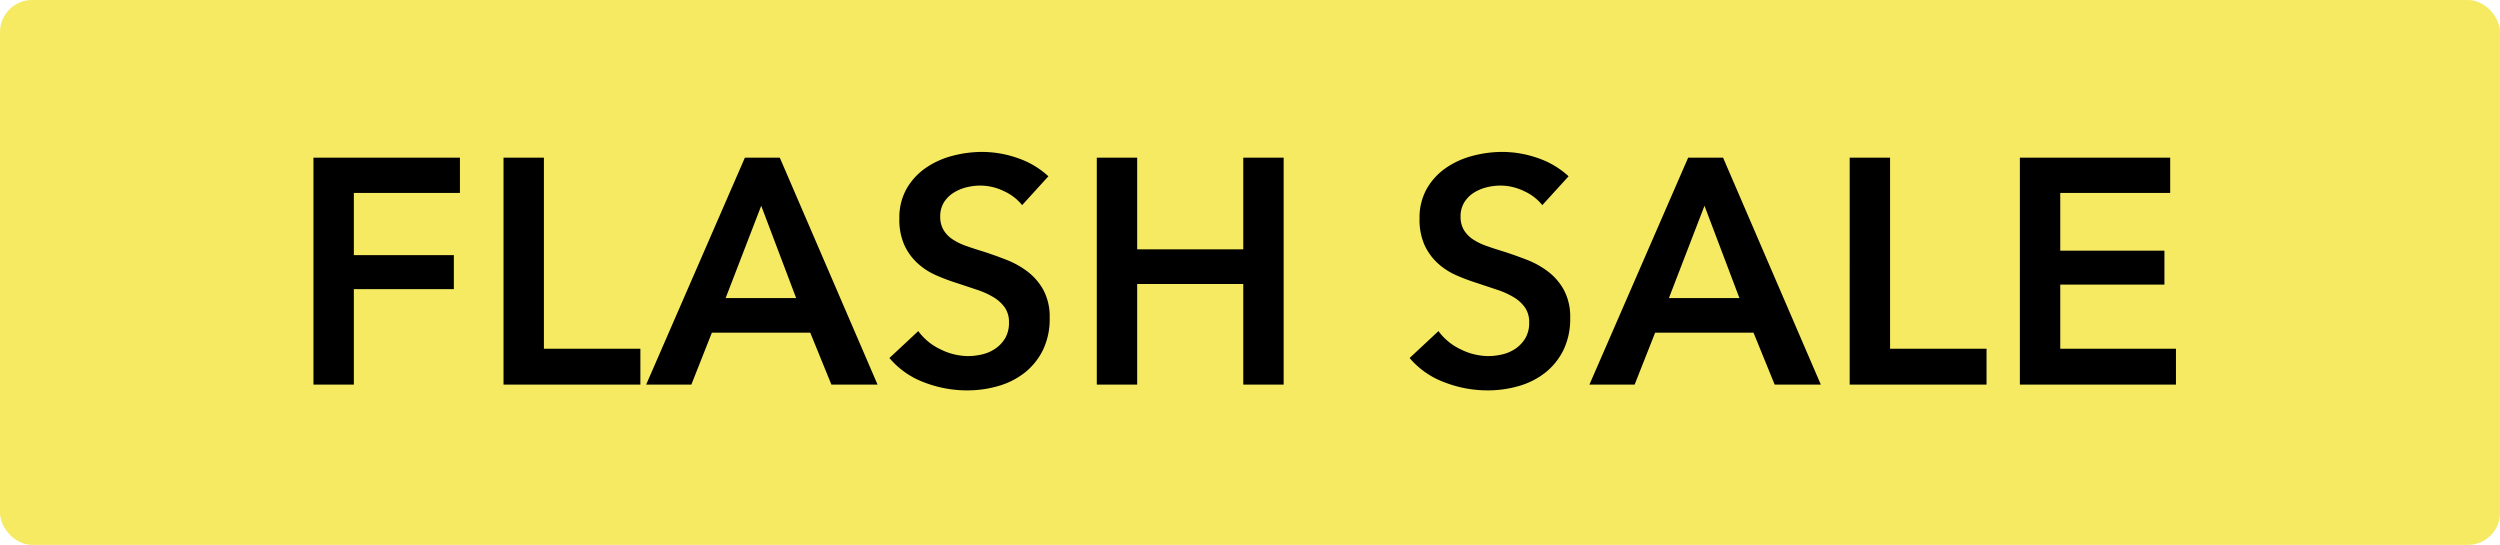 <svg xmlns="http://www.w3.org/2000/svg" xmlns:xlink="http://www.w3.org/1999/xlink" width="78" height="17" viewBox="0 0 78 17">
  <defs>
    <clipPath id="clip-label_FLASHSALE_HOM">
      <rect width="78" height="17"/>
    </clipPath>
  </defs>
  <g id="label_FLASHSALE_HOM" clip-path="url(#clip-label_FLASHSALE_HOM)">
    <rect id="Rectangle_37066" data-name="Rectangle 37066" width="78" height="17" rx="1" fill="#f5ea61"/>
    <path id="Path_6829" data-name="Path 6829" d="M.78-7.08H5.35v1.1H2.04v1.94H5.16v1.06H2.04V0H.78Zm5.93,0H7.97v5.96h3.01V0H6.71ZM15.84-2.7,14.75-5.58,13.64-2.7Zm-1.6-4.38h1.09L18.38,0H16.94l-.66-1.62H13.21L12.57,0H11.16ZM22.89-5.6a1.53,1.53,0,0,0-.565-.435,1.686,1.686,0,0,0-.735-.175,1.808,1.808,0,0,0-.44.055,1.341,1.341,0,0,0-.4.17.939.939,0,0,0-.3.3.826.826,0,0,0-.115.445.8.8,0,0,0,.1.41.91.91,0,0,0,.275.29,1.87,1.87,0,0,0,.425.21q.25.09.55.18.34.11.7.25a2.731,2.731,0,0,1,.67.37,1.834,1.834,0,0,1,.5.58,1.768,1.768,0,0,1,.195.87,2.221,2.221,0,0,1-.21,1,2.053,2.053,0,0,1-.56.7,2.388,2.388,0,0,1-.82.42,3.45,3.45,0,0,1-.99.14,3.716,3.716,0,0,1-1.35-.255A2.607,2.607,0,0,1,18.75-.83l.9-.84a1.807,1.807,0,0,0,.695.57,1.957,1.957,0,0,0,.855.21,1.931,1.931,0,0,0,.45-.055,1.2,1.2,0,0,0,.415-.185,1.036,1.036,0,0,0,.3-.325.941.941,0,0,0,.115-.485.789.789,0,0,0-.13-.465,1.163,1.163,0,0,0-.35-.32,2.513,2.513,0,0,0-.52-.235l-.63-.21a6.241,6.241,0,0,1-.64-.24,2.122,2.122,0,0,1-.575-.37,1.788,1.788,0,0,1-.415-.565,1.933,1.933,0,0,1-.16-.835,1.83,1.83,0,0,1,.225-.93,1.989,1.989,0,0,1,.59-.645,2.626,2.626,0,0,1,.83-.38,3.625,3.625,0,0,1,.945-.125,3.366,3.366,0,0,1,1.095.19,2.676,2.676,0,0,1,.965.57Zm2.33-1.48h1.26v2.86h3.31V-7.08h1.26V0H29.79V-3.14H26.48V0H25.22ZM39.12-5.6a1.53,1.53,0,0,0-.565-.435,1.686,1.686,0,0,0-.735-.175,1.808,1.808,0,0,0-.44.055,1.341,1.341,0,0,0-.4.17.939.939,0,0,0-.295.3.826.826,0,0,0-.115.445.8.8,0,0,0,.1.41.91.91,0,0,0,.275.29,1.87,1.87,0,0,0,.425.21q.25.09.55.18.34.11.705.25a2.731,2.731,0,0,1,.67.37,1.834,1.834,0,0,1,.5.58,1.768,1.768,0,0,1,.195.87,2.221,2.221,0,0,1-.21,1,2.053,2.053,0,0,1-.56.7,2.388,2.388,0,0,1-.82.42,3.45,3.45,0,0,1-.99.14,3.716,3.716,0,0,1-1.35-.255A2.607,2.607,0,0,1,34.98-.83l.9-.84a1.807,1.807,0,0,0,.695.57,1.957,1.957,0,0,0,.855.21,1.931,1.931,0,0,0,.45-.055,1.2,1.2,0,0,0,.415-.185,1.036,1.036,0,0,0,.3-.325.941.941,0,0,0,.115-.485.789.789,0,0,0-.13-.465,1.163,1.163,0,0,0-.35-.32,2.513,2.513,0,0,0-.52-.235l-.63-.21a6.241,6.241,0,0,1-.64-.24,2.123,2.123,0,0,1-.575-.37,1.788,1.788,0,0,1-.415-.565,1.933,1.933,0,0,1-.16-.835,1.83,1.83,0,0,1,.225-.93,1.989,1.989,0,0,1,.59-.645,2.626,2.626,0,0,1,.83-.38,3.625,3.625,0,0,1,.945-.125,3.366,3.366,0,0,1,1.095.19,2.676,2.676,0,0,1,.965.57Zm6.15,2.9L44.18-5.58,43.07-2.7Zm-1.6-4.38h1.09L47.81,0H46.37l-.66-1.62H42.64L42,0H40.59Zm5.04,0h1.26v5.96h3.01V0H48.71Zm5.31,0h4.69v1.1H55.28v1.8h3.25v1.06H55.28v2h3.61V0H54.02Z" transform="translate(9 12)"/>
  </g>
</svg>
